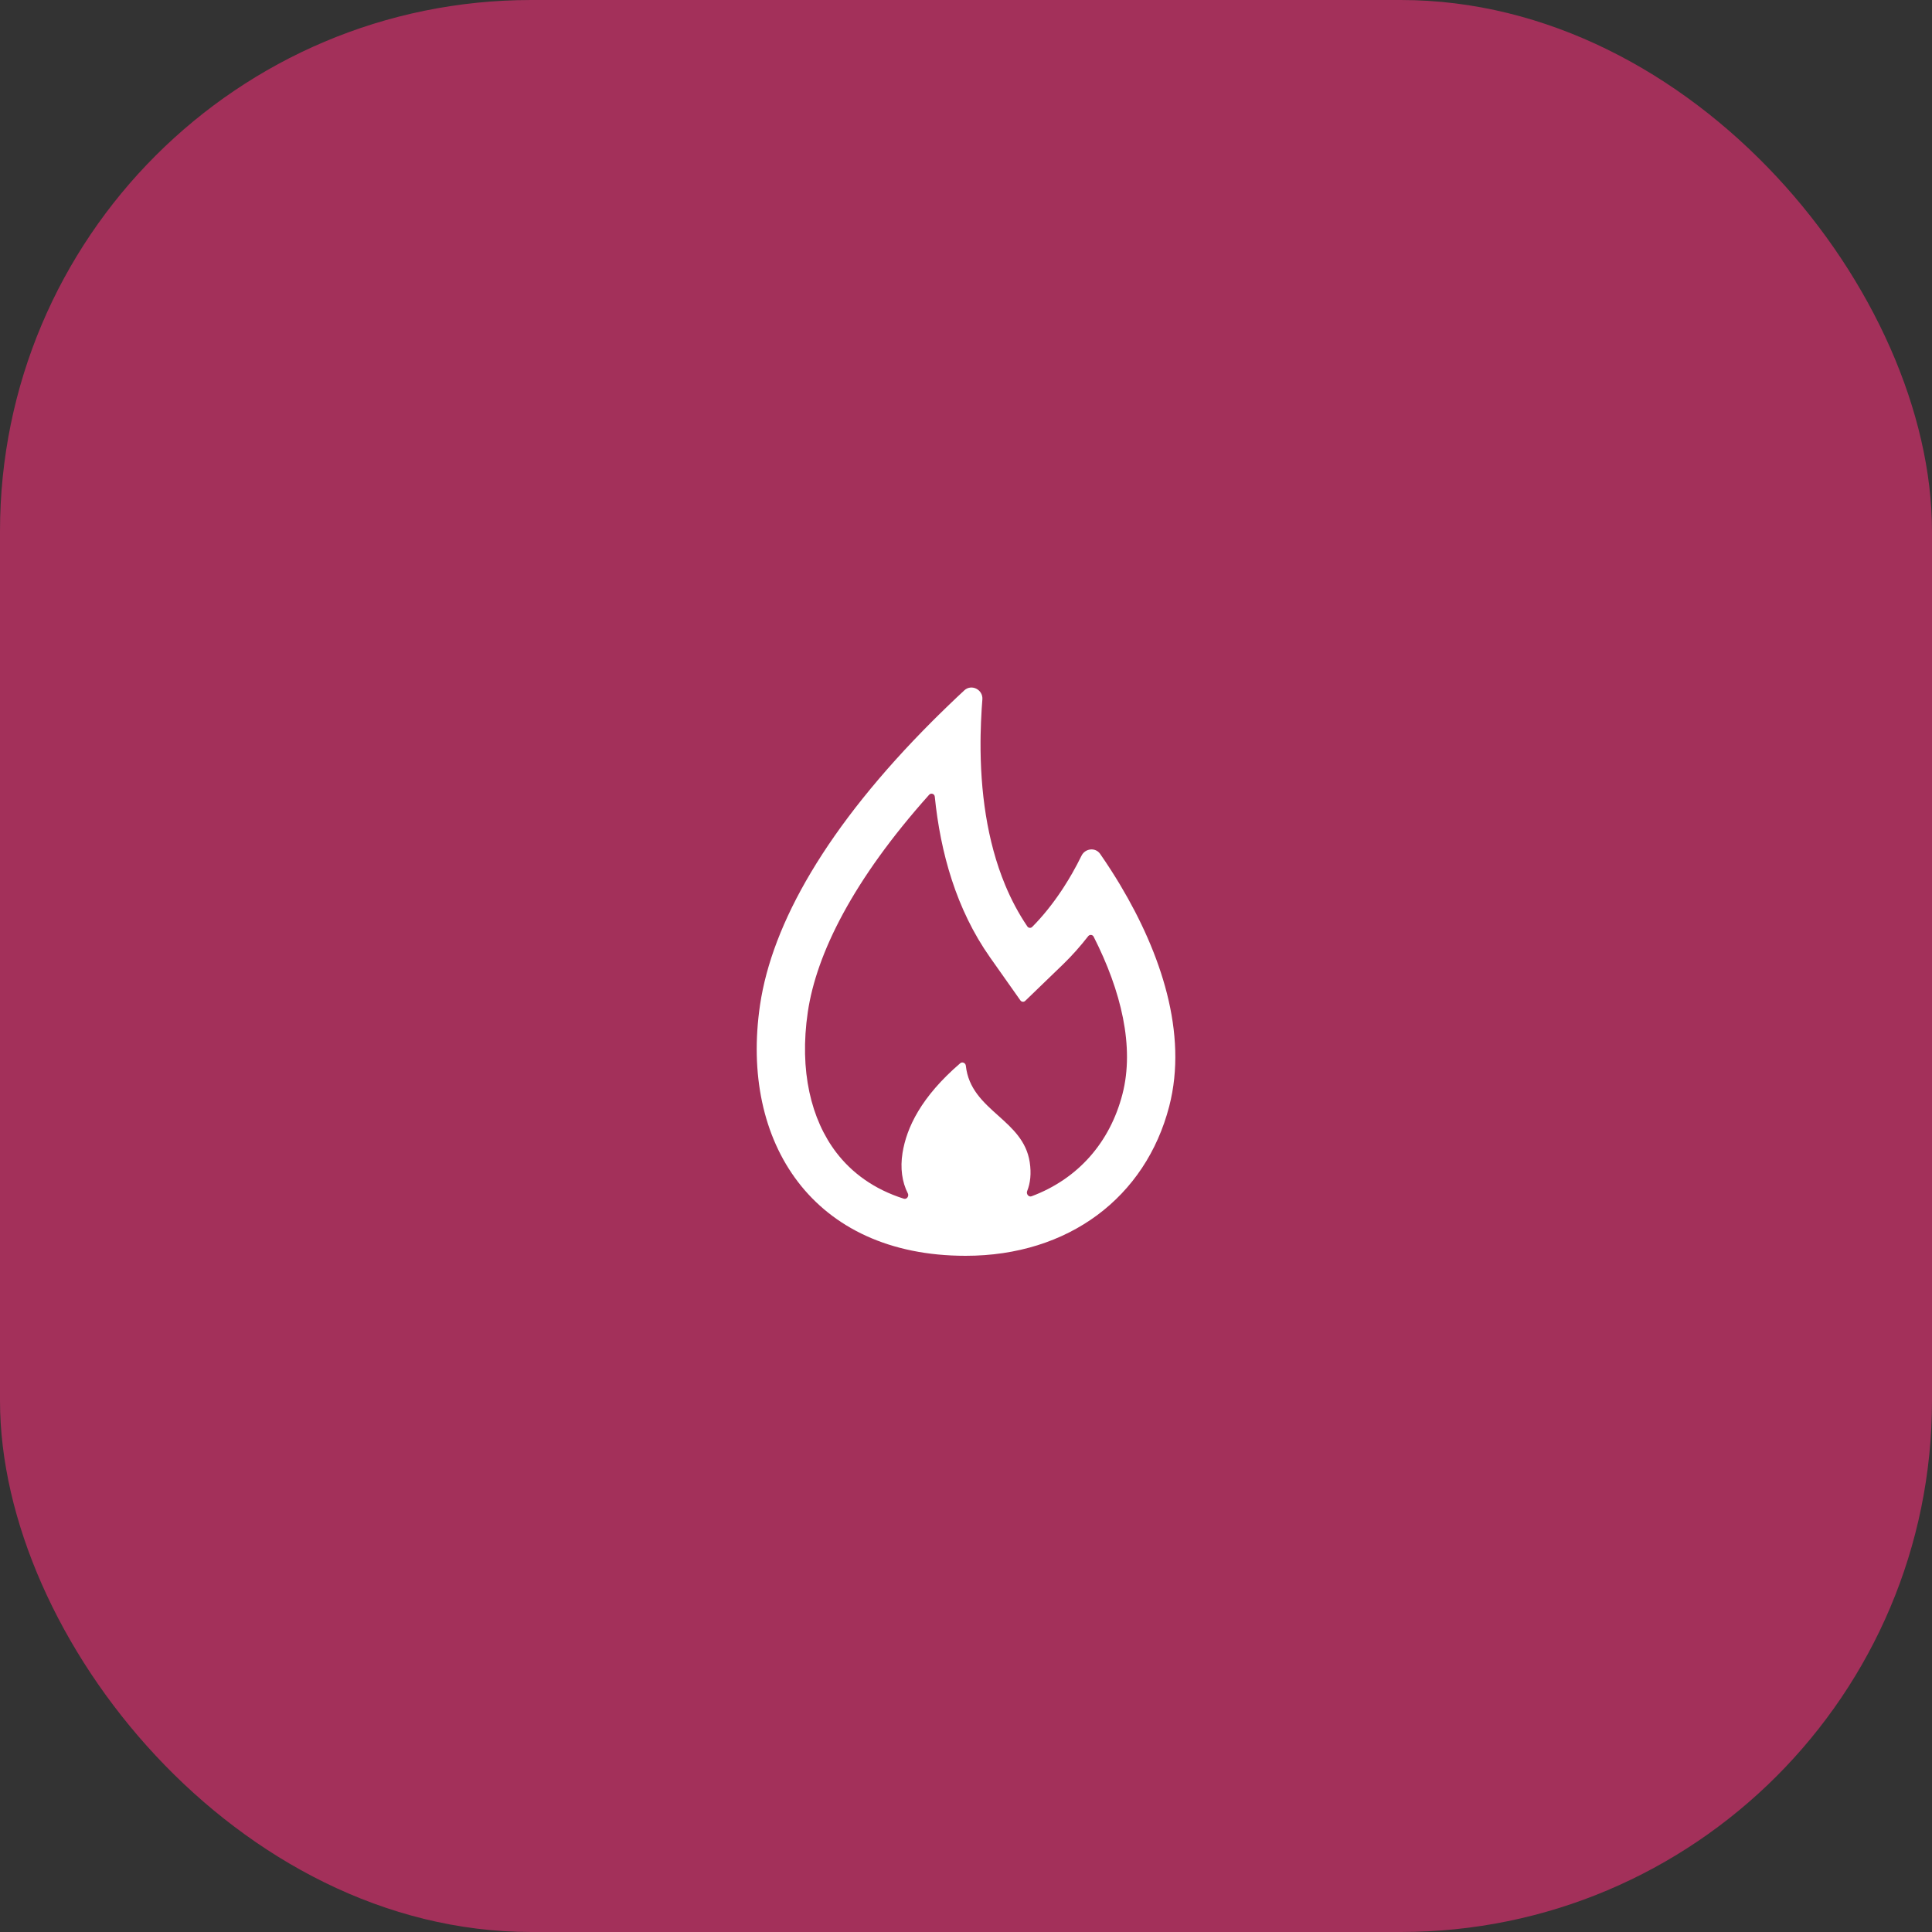 <svg width="80" height="80" viewBox="0 0 80 80" fill="none" xmlns="http://www.w3.org/2000/svg">
<rect x="0" y="0" width="80" height="80" fill="#333333" stroke="none"/>
<rect width="80" height="80" rx="22" fill="#A3305A"/>
<path fill-rule="evenodd" clip-rule="evenodd" d="M44.072 36.698L44.061 36.716C44.028 36.767 43.995 36.818 43.961 36.869C43.586 37.432 43.173 37.948 42.741 38.382C42.684 38.44 42.588 38.431 42.542 38.364C42.177 37.827 41.873 37.251 41.623 36.649C40.86 34.814 40.591 32.727 40.602 30.704C40.603 30.616 40.604 30.529 40.605 30.441C40.612 30.078 40.627 29.717 40.649 29.36C40.658 29.227 40.667 29.094 40.678 28.962C40.71 28.556 40.227 28.31 39.93 28.586C39.825 28.683 39.722 28.78 39.619 28.877C39.357 29.125 39.101 29.373 38.851 29.619C38.774 29.695 38.697 29.771 38.622 29.846C34.229 34.239 31.97 38.246 31.472 41.609C30.63 47.305 33.665 52 39.985 52C44.245 52 47.439 49.578 48.415 45.809C49.198 42.783 48.059 39.454 46.399 36.669L46.372 36.623C46.252 36.423 46.129 36.226 46.004 36.031C45.857 35.802 45.707 35.577 45.554 35.357C45.359 35.076 44.932 35.127 44.782 35.435C44.662 35.68 44.535 35.921 44.4 36.157C44.295 36.341 44.185 36.522 44.072 36.698ZM40.996 39.644L42.252 41.424C42.299 41.491 42.394 41.5 42.453 41.443L44.02 39.93C44.385 39.577 44.733 39.185 45.06 38.765C45.12 38.688 45.24 38.697 45.285 38.785C46.426 41.03 46.986 43.348 46.478 45.307C45.964 47.296 44.647 48.813 42.715 49.535C42.596 49.58 42.485 49.44 42.532 49.322C42.664 48.993 42.711 48.595 42.638 48.118C42.502 47.242 41.916 46.717 41.328 46.19C40.712 45.638 40.095 45.084 39.993 44.127C39.981 44.015 39.847 43.953 39.762 44.026C38.139 45.422 37.539 46.694 37.371 47.744C37.272 48.364 37.349 48.941 37.592 49.417C37.649 49.53 37.547 49.674 37.426 49.636C36.181 49.242 35.267 48.556 34.631 47.725C33.588 46.362 33.089 44.344 33.45 41.901C33.806 39.498 35.314 36.442 38.474 32.909C38.551 32.822 38.696 32.87 38.707 32.986C38.94 35.296 39.594 37.656 40.996 39.644Z" fill="white"/>
</svg>
